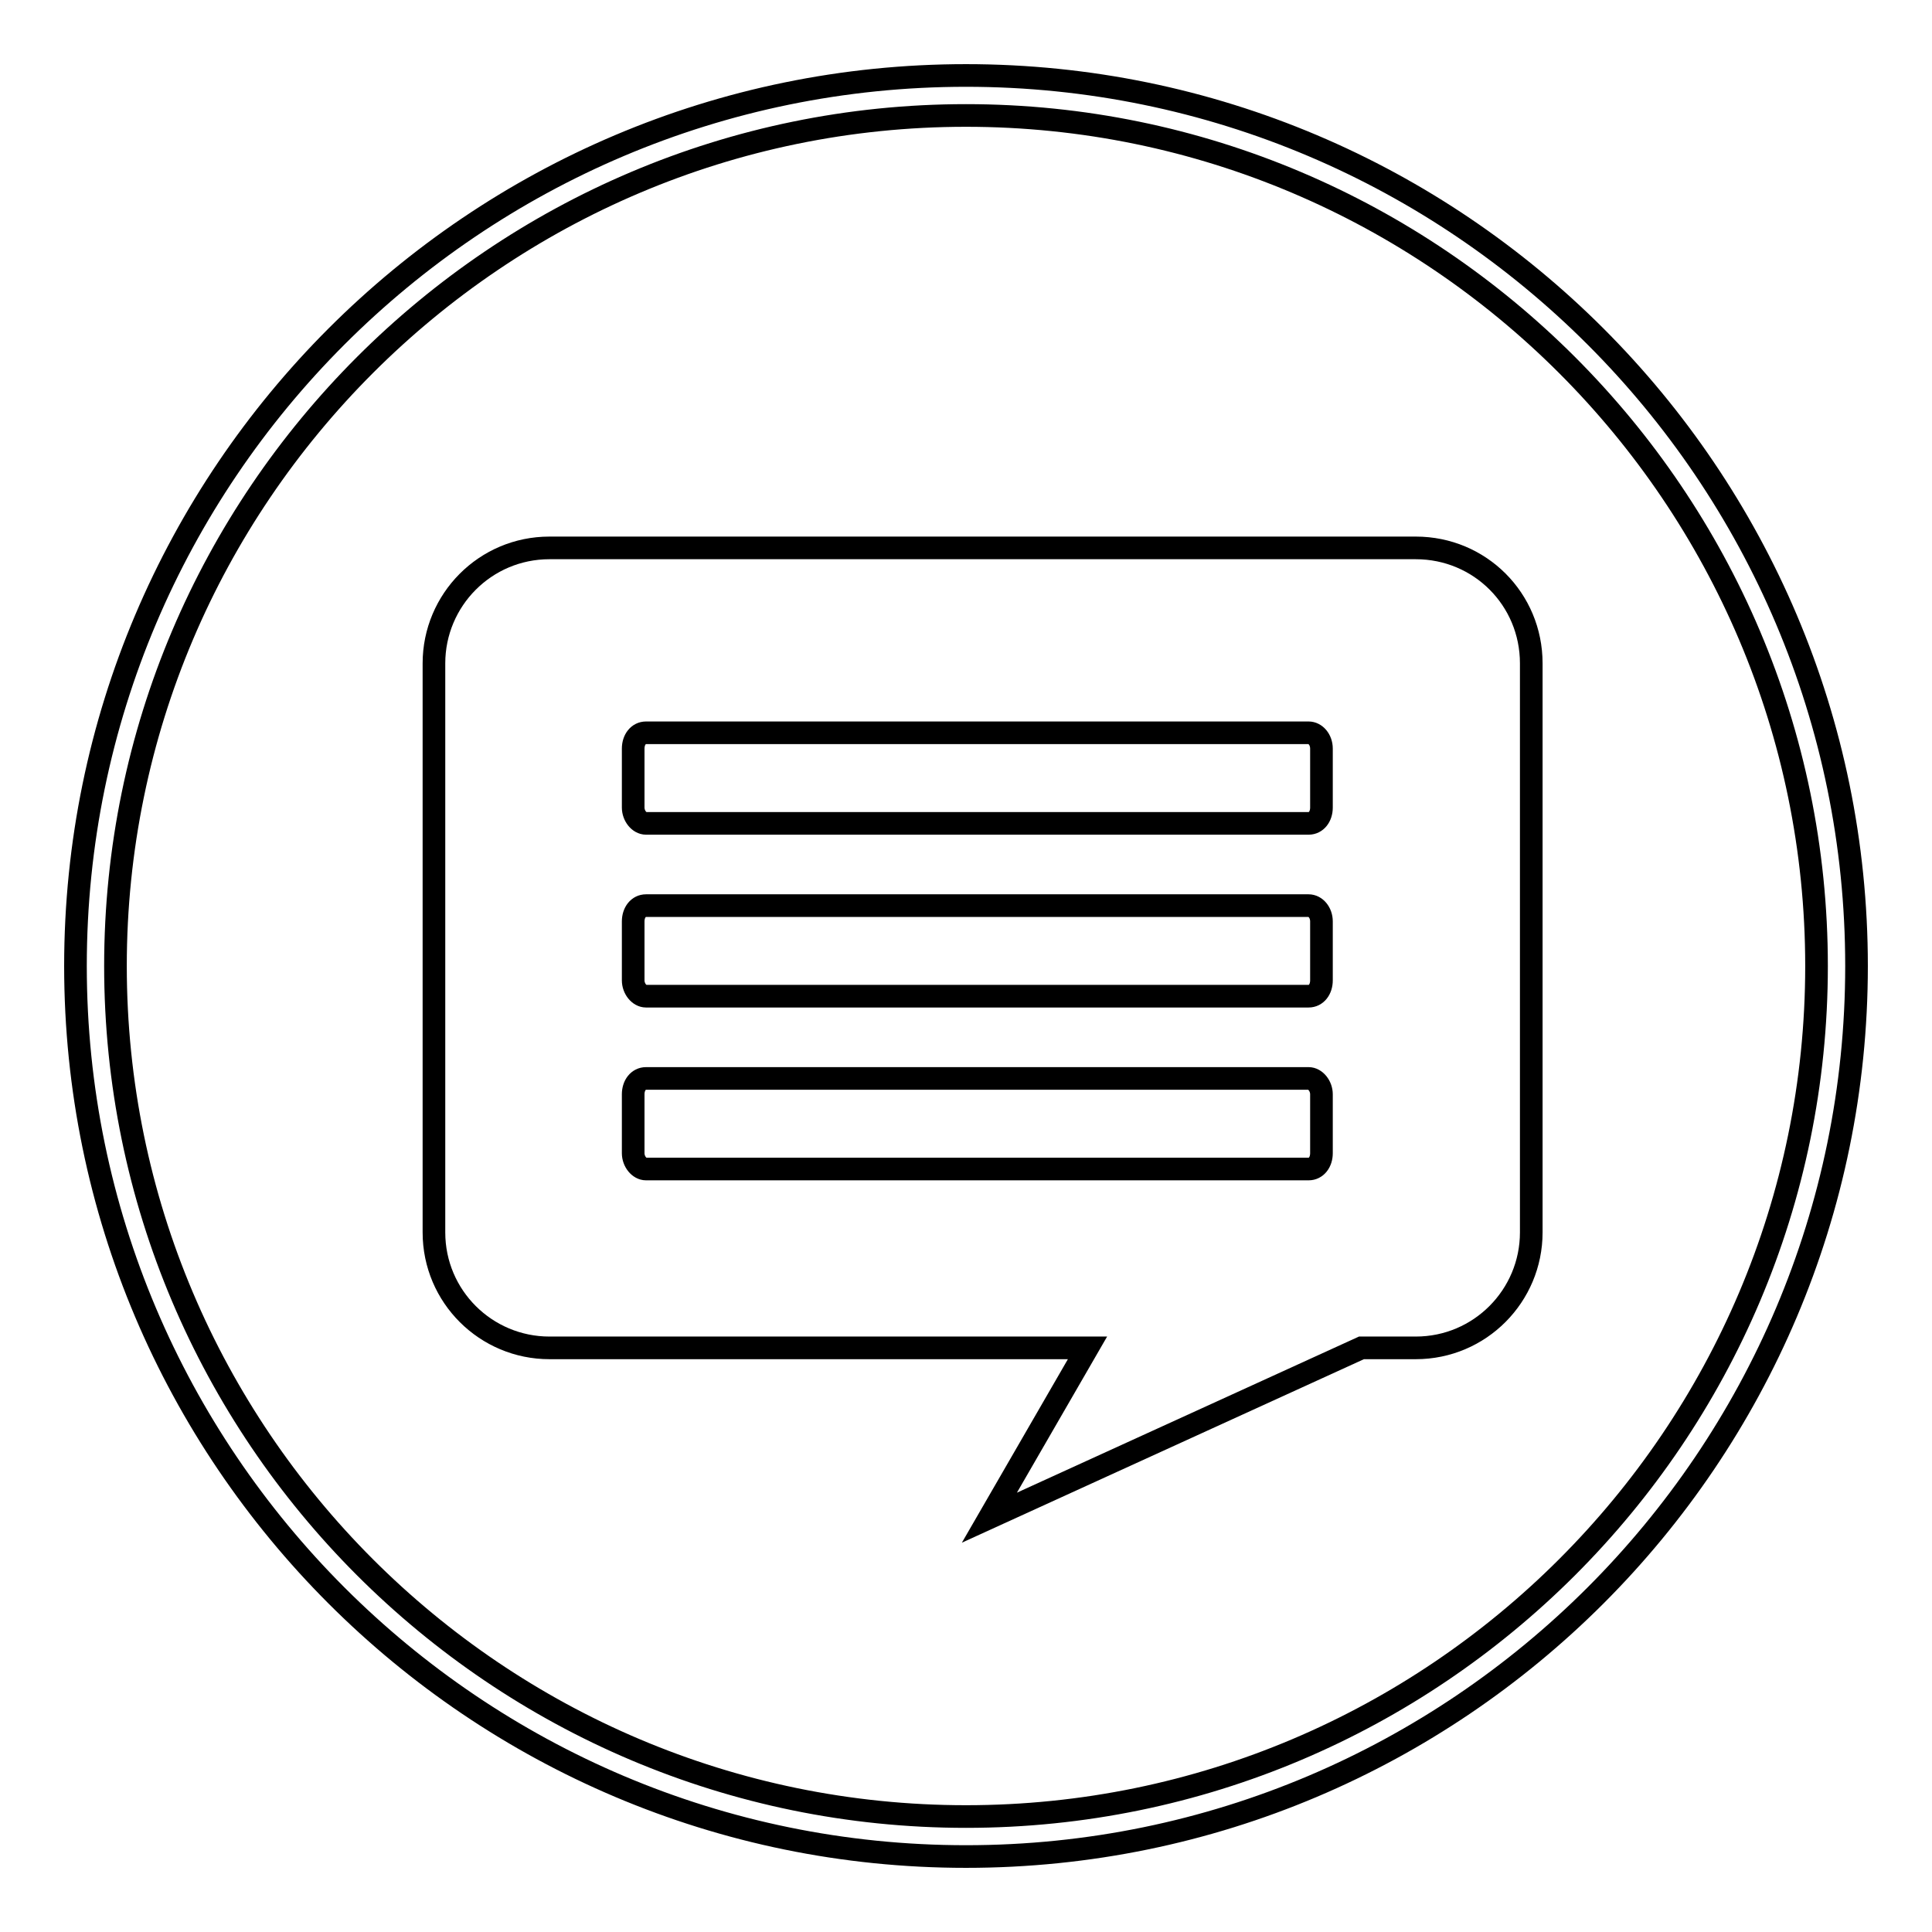 <?xml version="1.0" encoding="utf-8"?>
<!-- Svg Vector Icons : http://www.onlinewebfonts.com/icon -->
<!DOCTYPE svg PUBLIC "-//W3C//DTD SVG 1.1//EN" "http://www.w3.org/Graphics/SVG/1.1/DTD/svg11.dtd">
<svg version="1.1" xmlns="http://www.w3.org/2000/svg" xmlns:xlink="http://www.w3.org/1999/xlink" x="0px" y="0px" viewBox="0 0 256 256" enable-background="new 0 0 256 256" xml:space="preserve">
<g><g><path stroke-width="3" fill-opacity="0" stroke="#000000"  d="M128,246c-65.1,0-118-52.9-118-118C10,62.9,62.9,10,128,10c65.1,0,118,52.9,118,118C246,193.1,193.1,246,128,246z M128,15.3C65.9,15.3,15.3,65.9,15.3,128c0,62.1,50.5,112.7,112.7,112.7c62.1,0,112.7-50.5,112.7-112.7C240.7,65.9,190.1,15.3,128,15.3z"/><path stroke-width="3" fill-opacity="0" stroke="#000000"  d="M187.6,72.6H72.8c-8.5,0-15.3,6.9-15.3,15.3v75.4c0,8.5,6.9,15.3,15.3,15.3h71.3l-13,22.5l49.3-22.5h7.2c8.5,0,15.3-6.9,15.3-15.3V87.9C202.9,79.4,196.1,72.6,187.6,72.6z M175.1,152.8c0,1.2-0.7,2.1-1.7,2.1H85.6c-0.9,0-1.7-1-1.7-2.1v-7.8c0-1.2,0.7-2.1,1.7-2.1h87.8c0.9,0,1.7,1,1.7,2.1L175.1,152.8L175.1,152.8z M175.1,129.9c0,1.2-0.7,2.1-1.7,2.1H85.6c-0.9,0-1.7-1-1.7-2.1v-7.8c0-1.2,0.7-2.1,1.7-2.1h87.8c0.9,0,1.7,0.9,1.7,2.1L175.1,129.9L175.1,129.9z M175.1,107c0,1.2-0.7,2.1-1.7,2.1H85.6c-0.9,0-1.7-1-1.7-2.1v-7.8c0-1.2,0.7-2.1,1.7-2.1h87.8c0.9,0,1.7,0.9,1.7,2.1L175.1,107L175.1,107z"/></g></g>
</svg>
